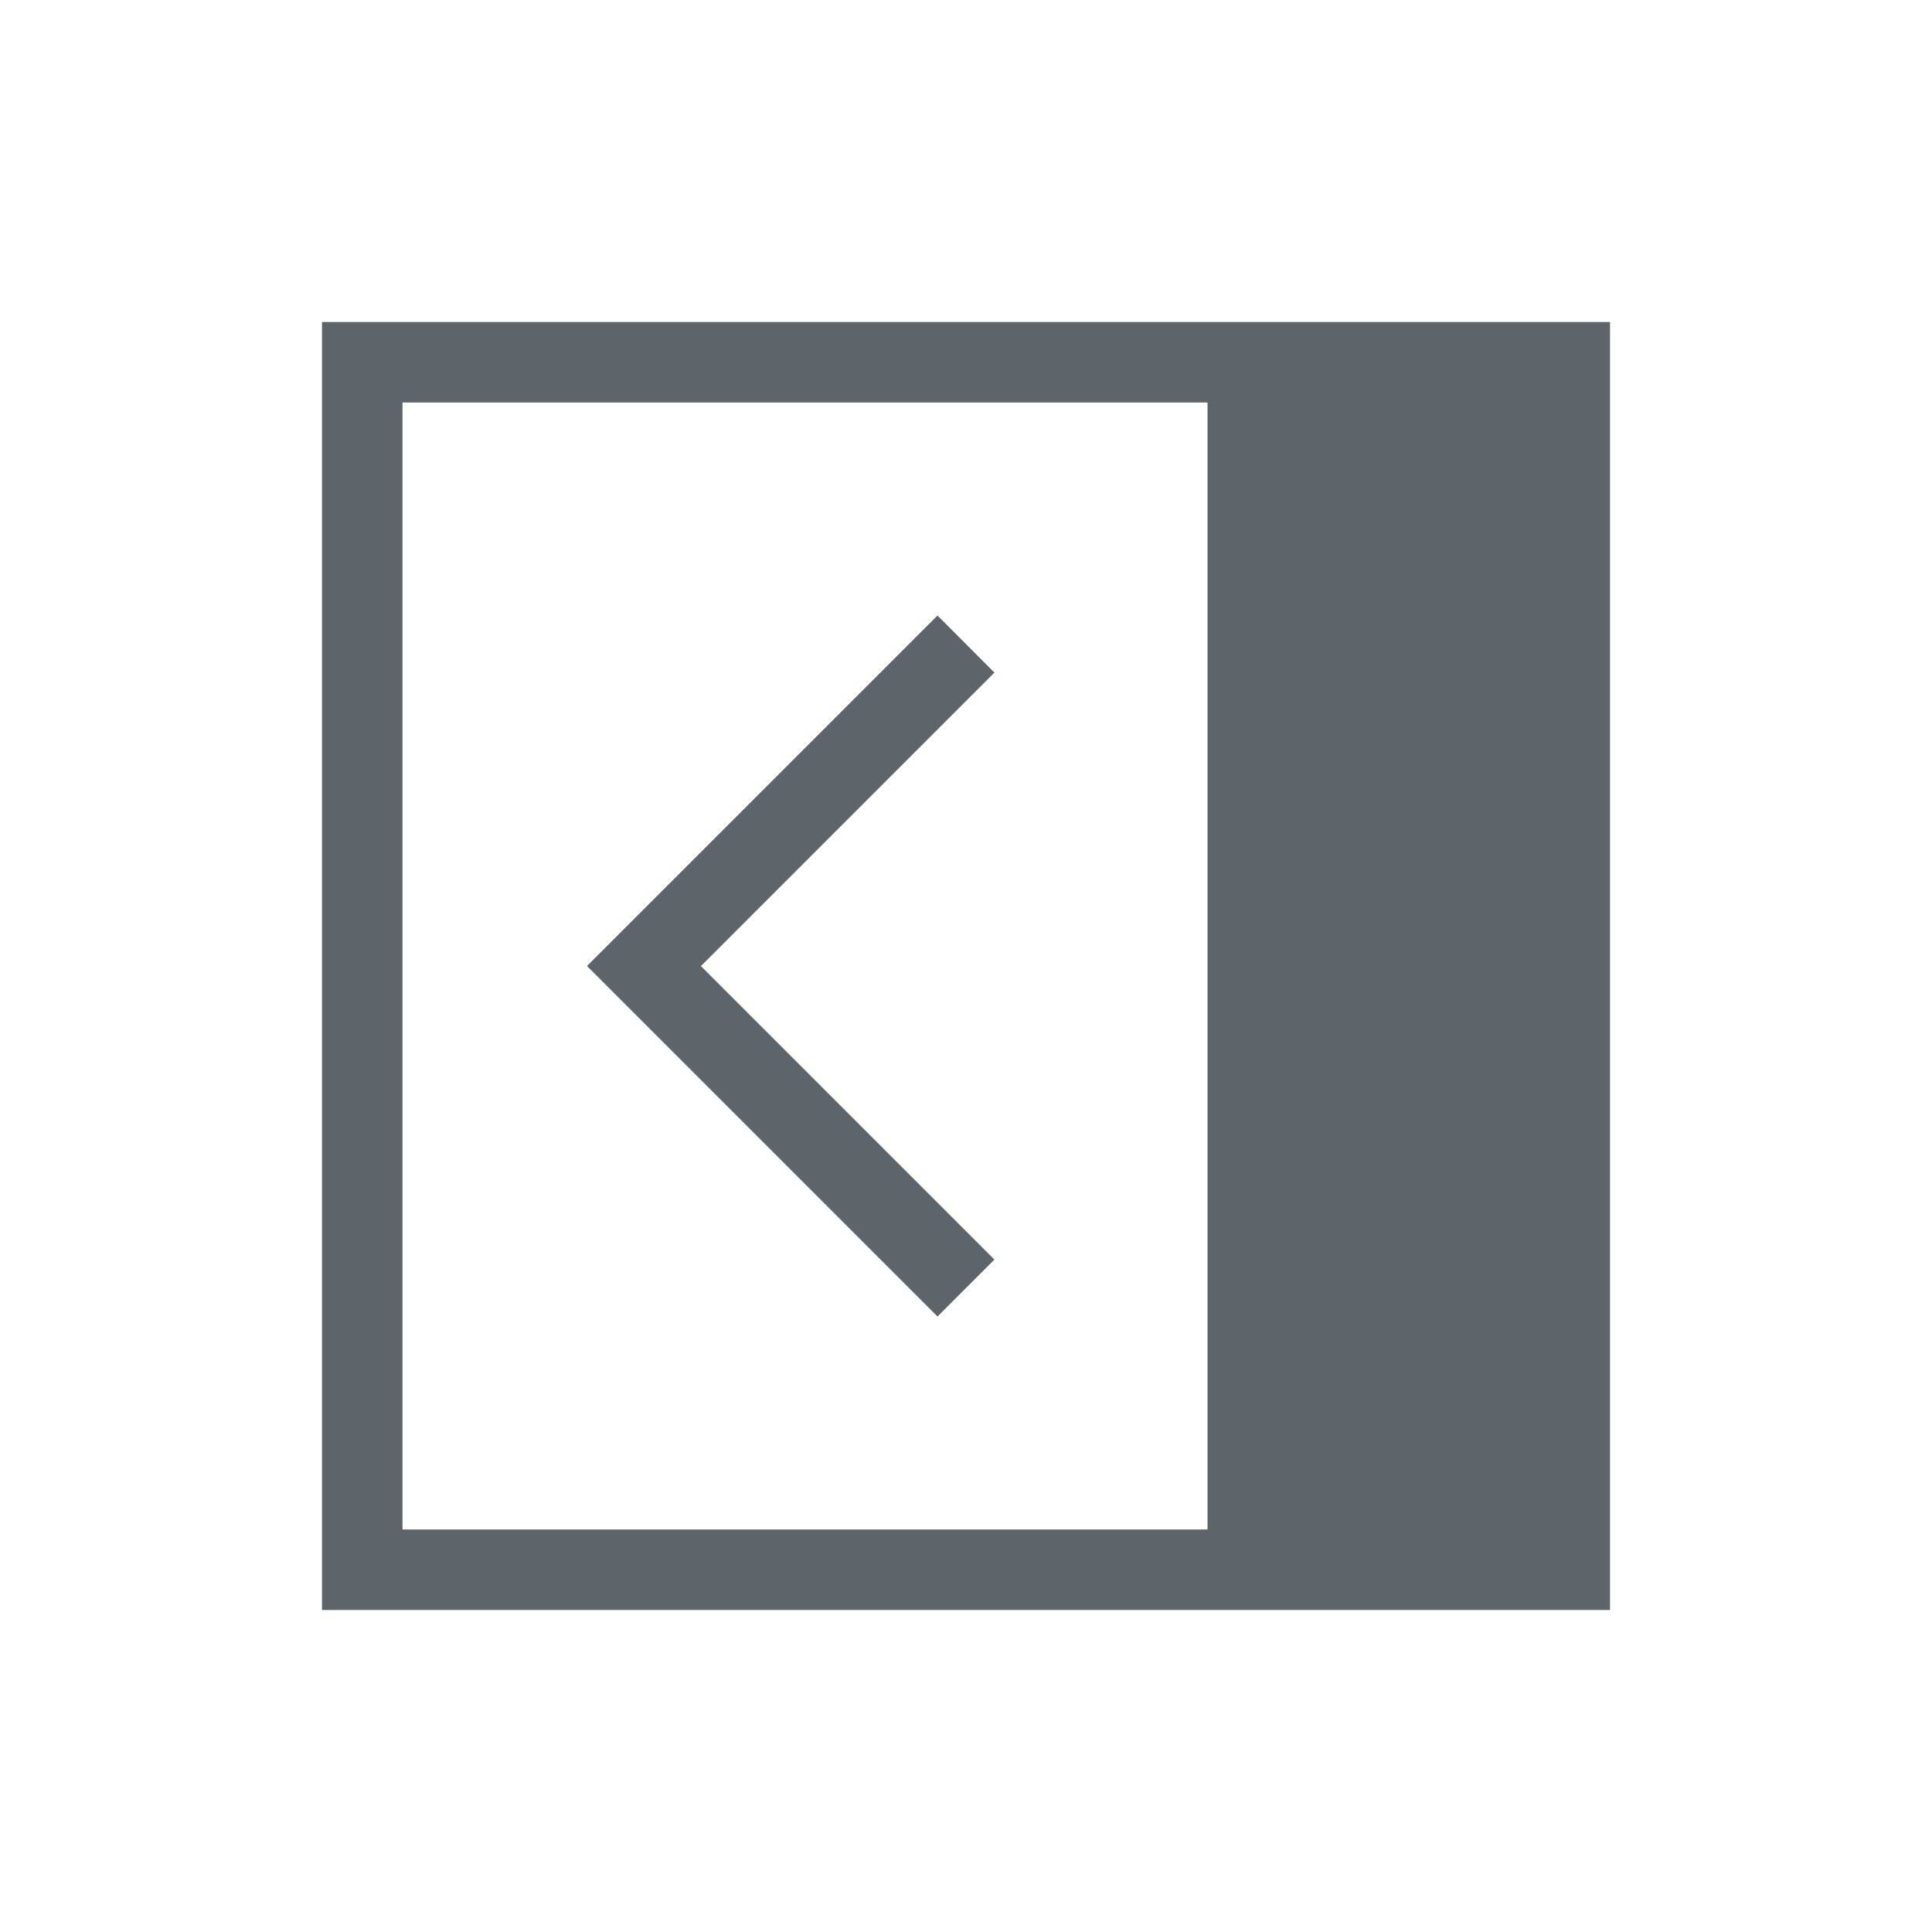 <svg xmlns="http://www.w3.org/2000/svg" viewBox="0 0 24 24" width="24" height="24">
  <style type="text/css" id="current-color-scheme">
        .ColorScheme-Text {
            color:#5d656b;
        }
    </style>
  <g transform="translate(1,1)">
    <g class="ColorScheme-Text" fill="currentColor">
      <path d="m19 3v16h-16v-16zm-5 1h-10v14h10z" stroke-linecap="square" stroke-linejoin="round"/>
      <path d="m10.646 6.646-4.354 4.354 4.354 4.354.707-.707-3.646-3.646 3.646-3.646z"/>
    </g>
  </g>
</svg>
